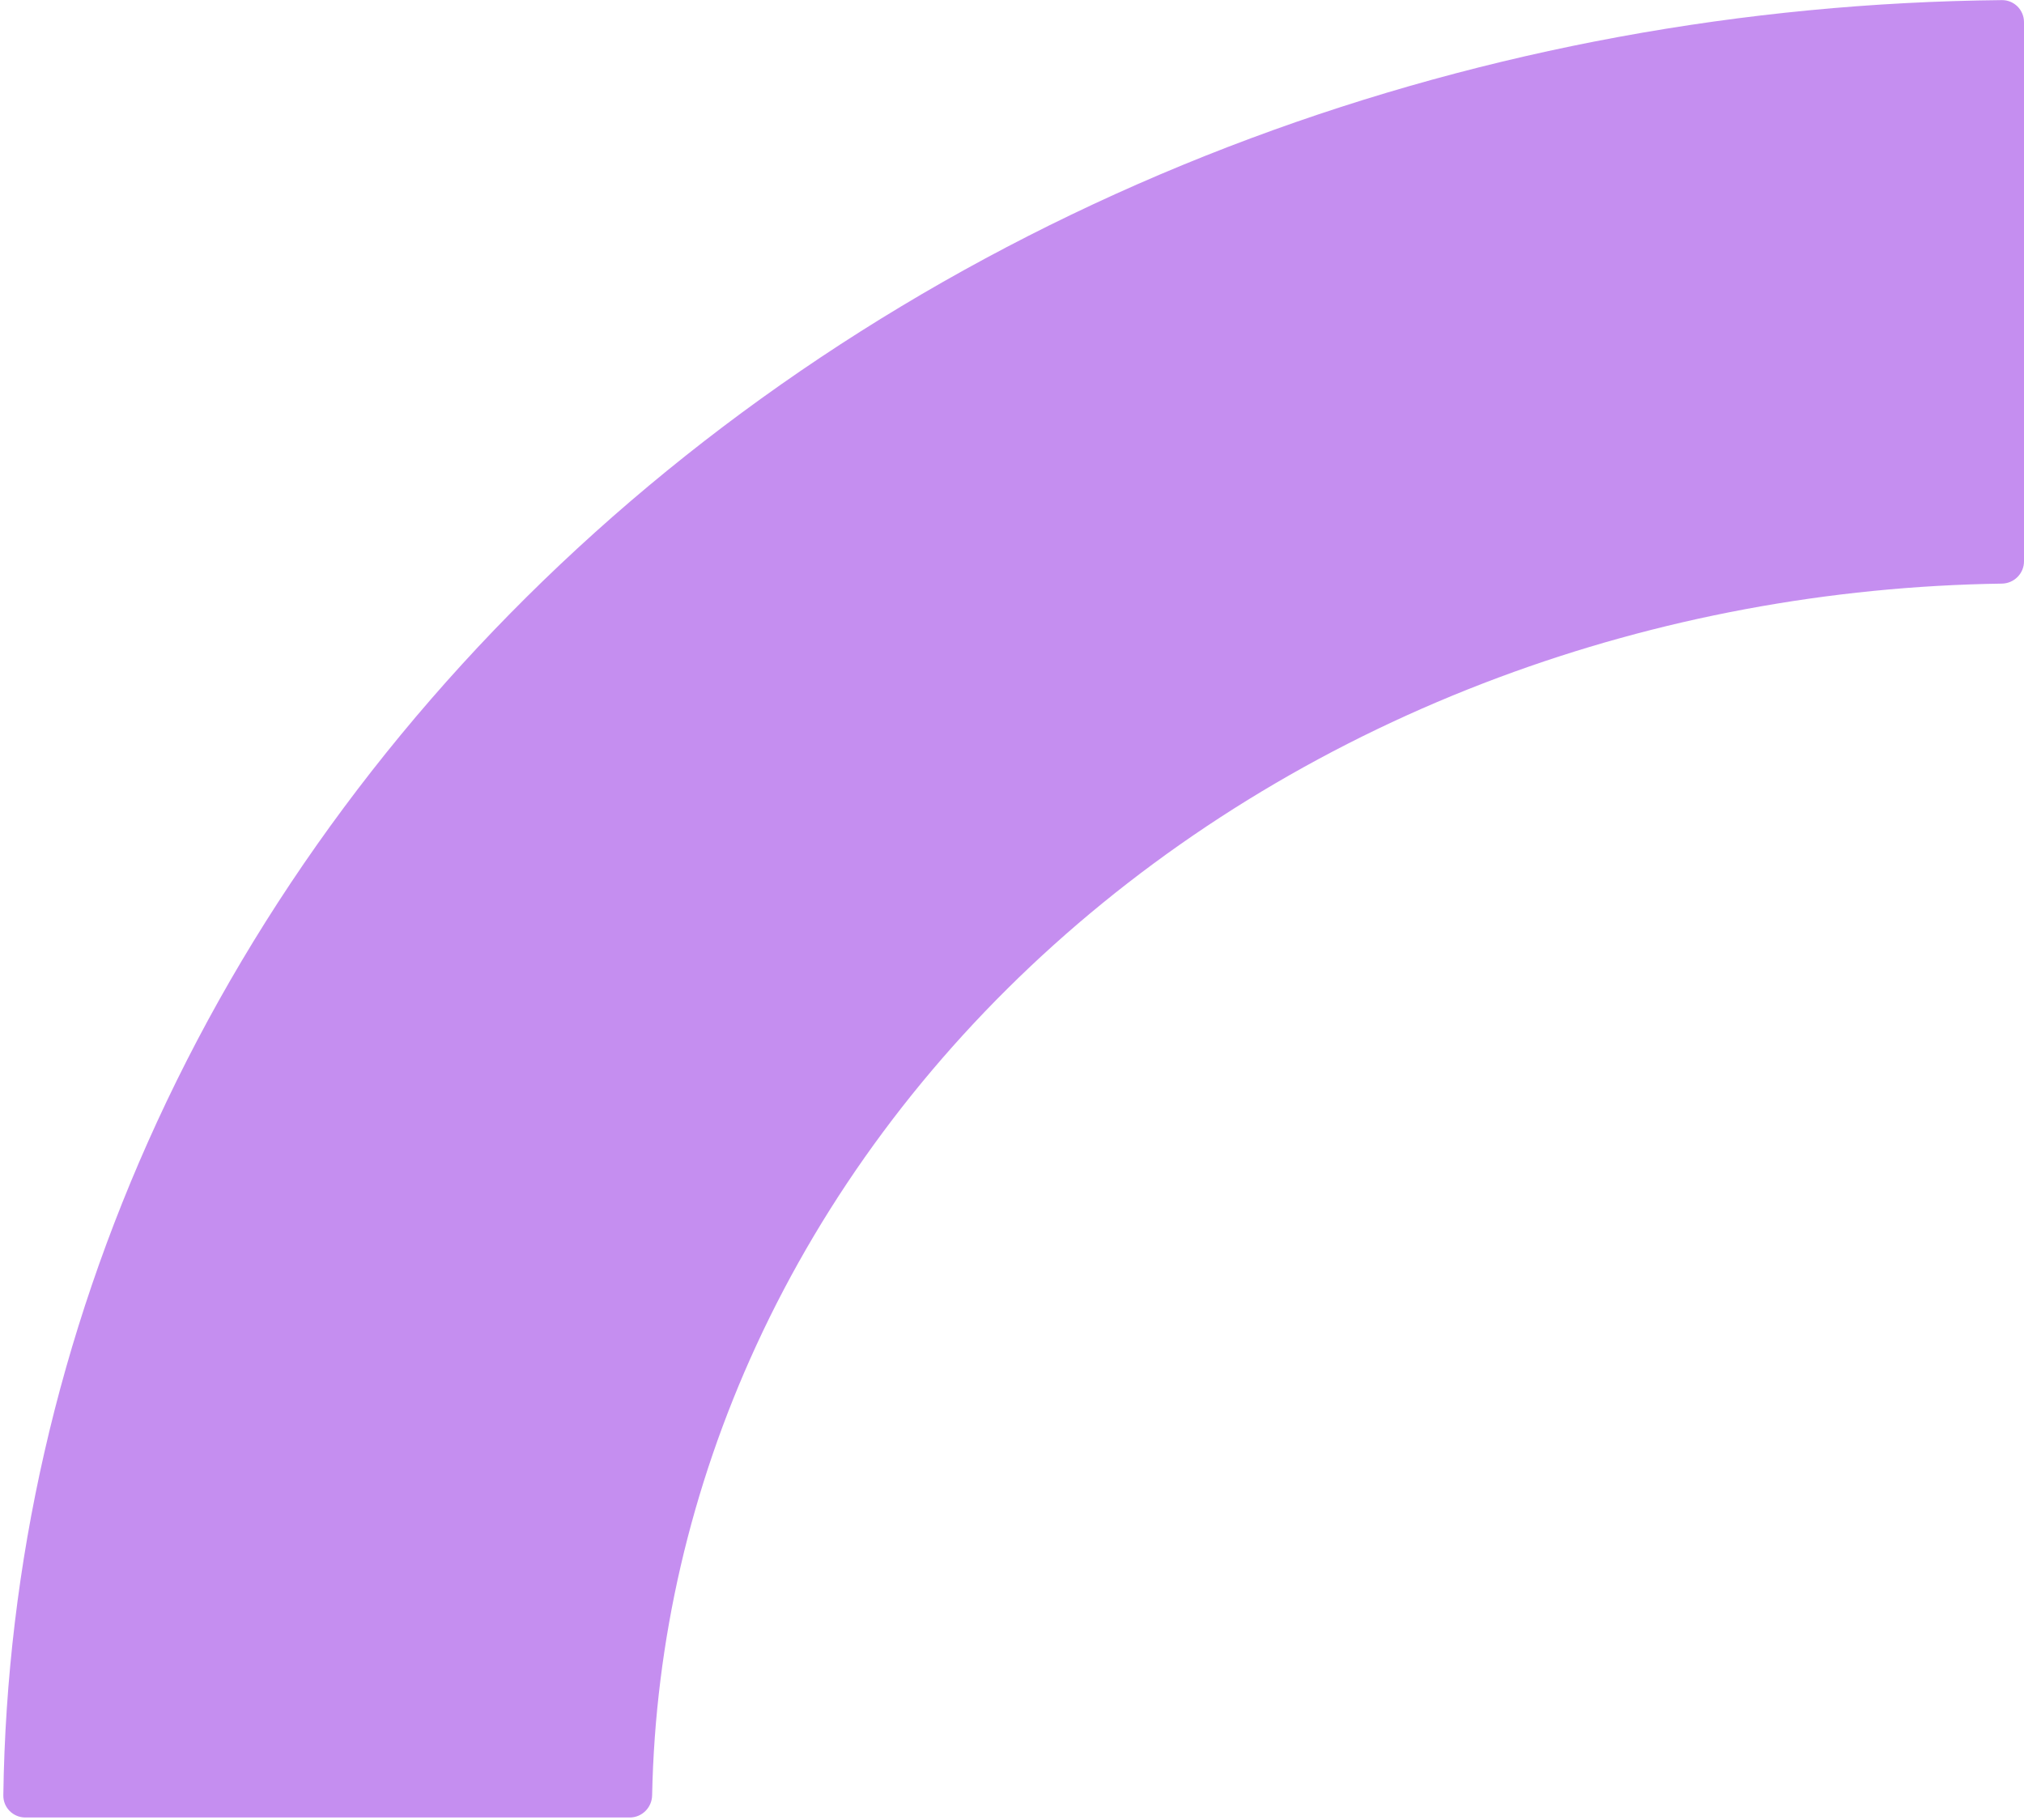 <?xml version="1.0" encoding="UTF-8" standalone="no"?><svg width='457' height='411' viewBox='0 0 457 411' fill='none' xmlns='http://www.w3.org/2000/svg'>
<g filter='url(#filter0_b_1_625)'>
<path d='M457 5C457 2.239 454.761 -0.003 452 0.025C393.781 0.598 336.207 11.188 282.388 31.237C227.029 51.86 176.729 82.088 134.359 120.194C91.99 158.3 58.38 203.538 35.45 253.327C13.229 301.574 1.458 353.179 0.751 405.367C0.714 408.129 2.956 410.367 5.717 410.367H142.195C144.956 410.367 147.19 408.128 147.245 405.367C147.941 370.48 155.918 336.005 170.777 303.74C186.347 269.935 209.167 239.219 237.935 213.346C266.703 187.473 300.855 166.949 338.443 152.947C374.489 139.518 413.018 132.34 452 131.774C454.761 131.734 457 129.499 457 126.738V5Z' fill='#8C1EE3' fill-opacity='0.5'/>
</g>
<defs>
<filter id='filter0_b_1_625' x='-33.249' y='-33.976' width='524.249' height='478.343' filterUnits='userSpaceOnUse' color-interpolation-filters='sRGB'>
<feFlood flood-opacity='0' result='BackgroundImageFix'/>
<feGaussianBlur in='BackgroundImageFix' stdDeviation='17'/>
<feComposite in2='SourceAlpha' operator='in' result='effect1_backgroundBlur_1_625'/>
<feBlend mode='normal' in='SourceGraphic' in2='effect1_backgroundBlur_1_625' result='shape'/>
</filter>
</defs>
</svg>
